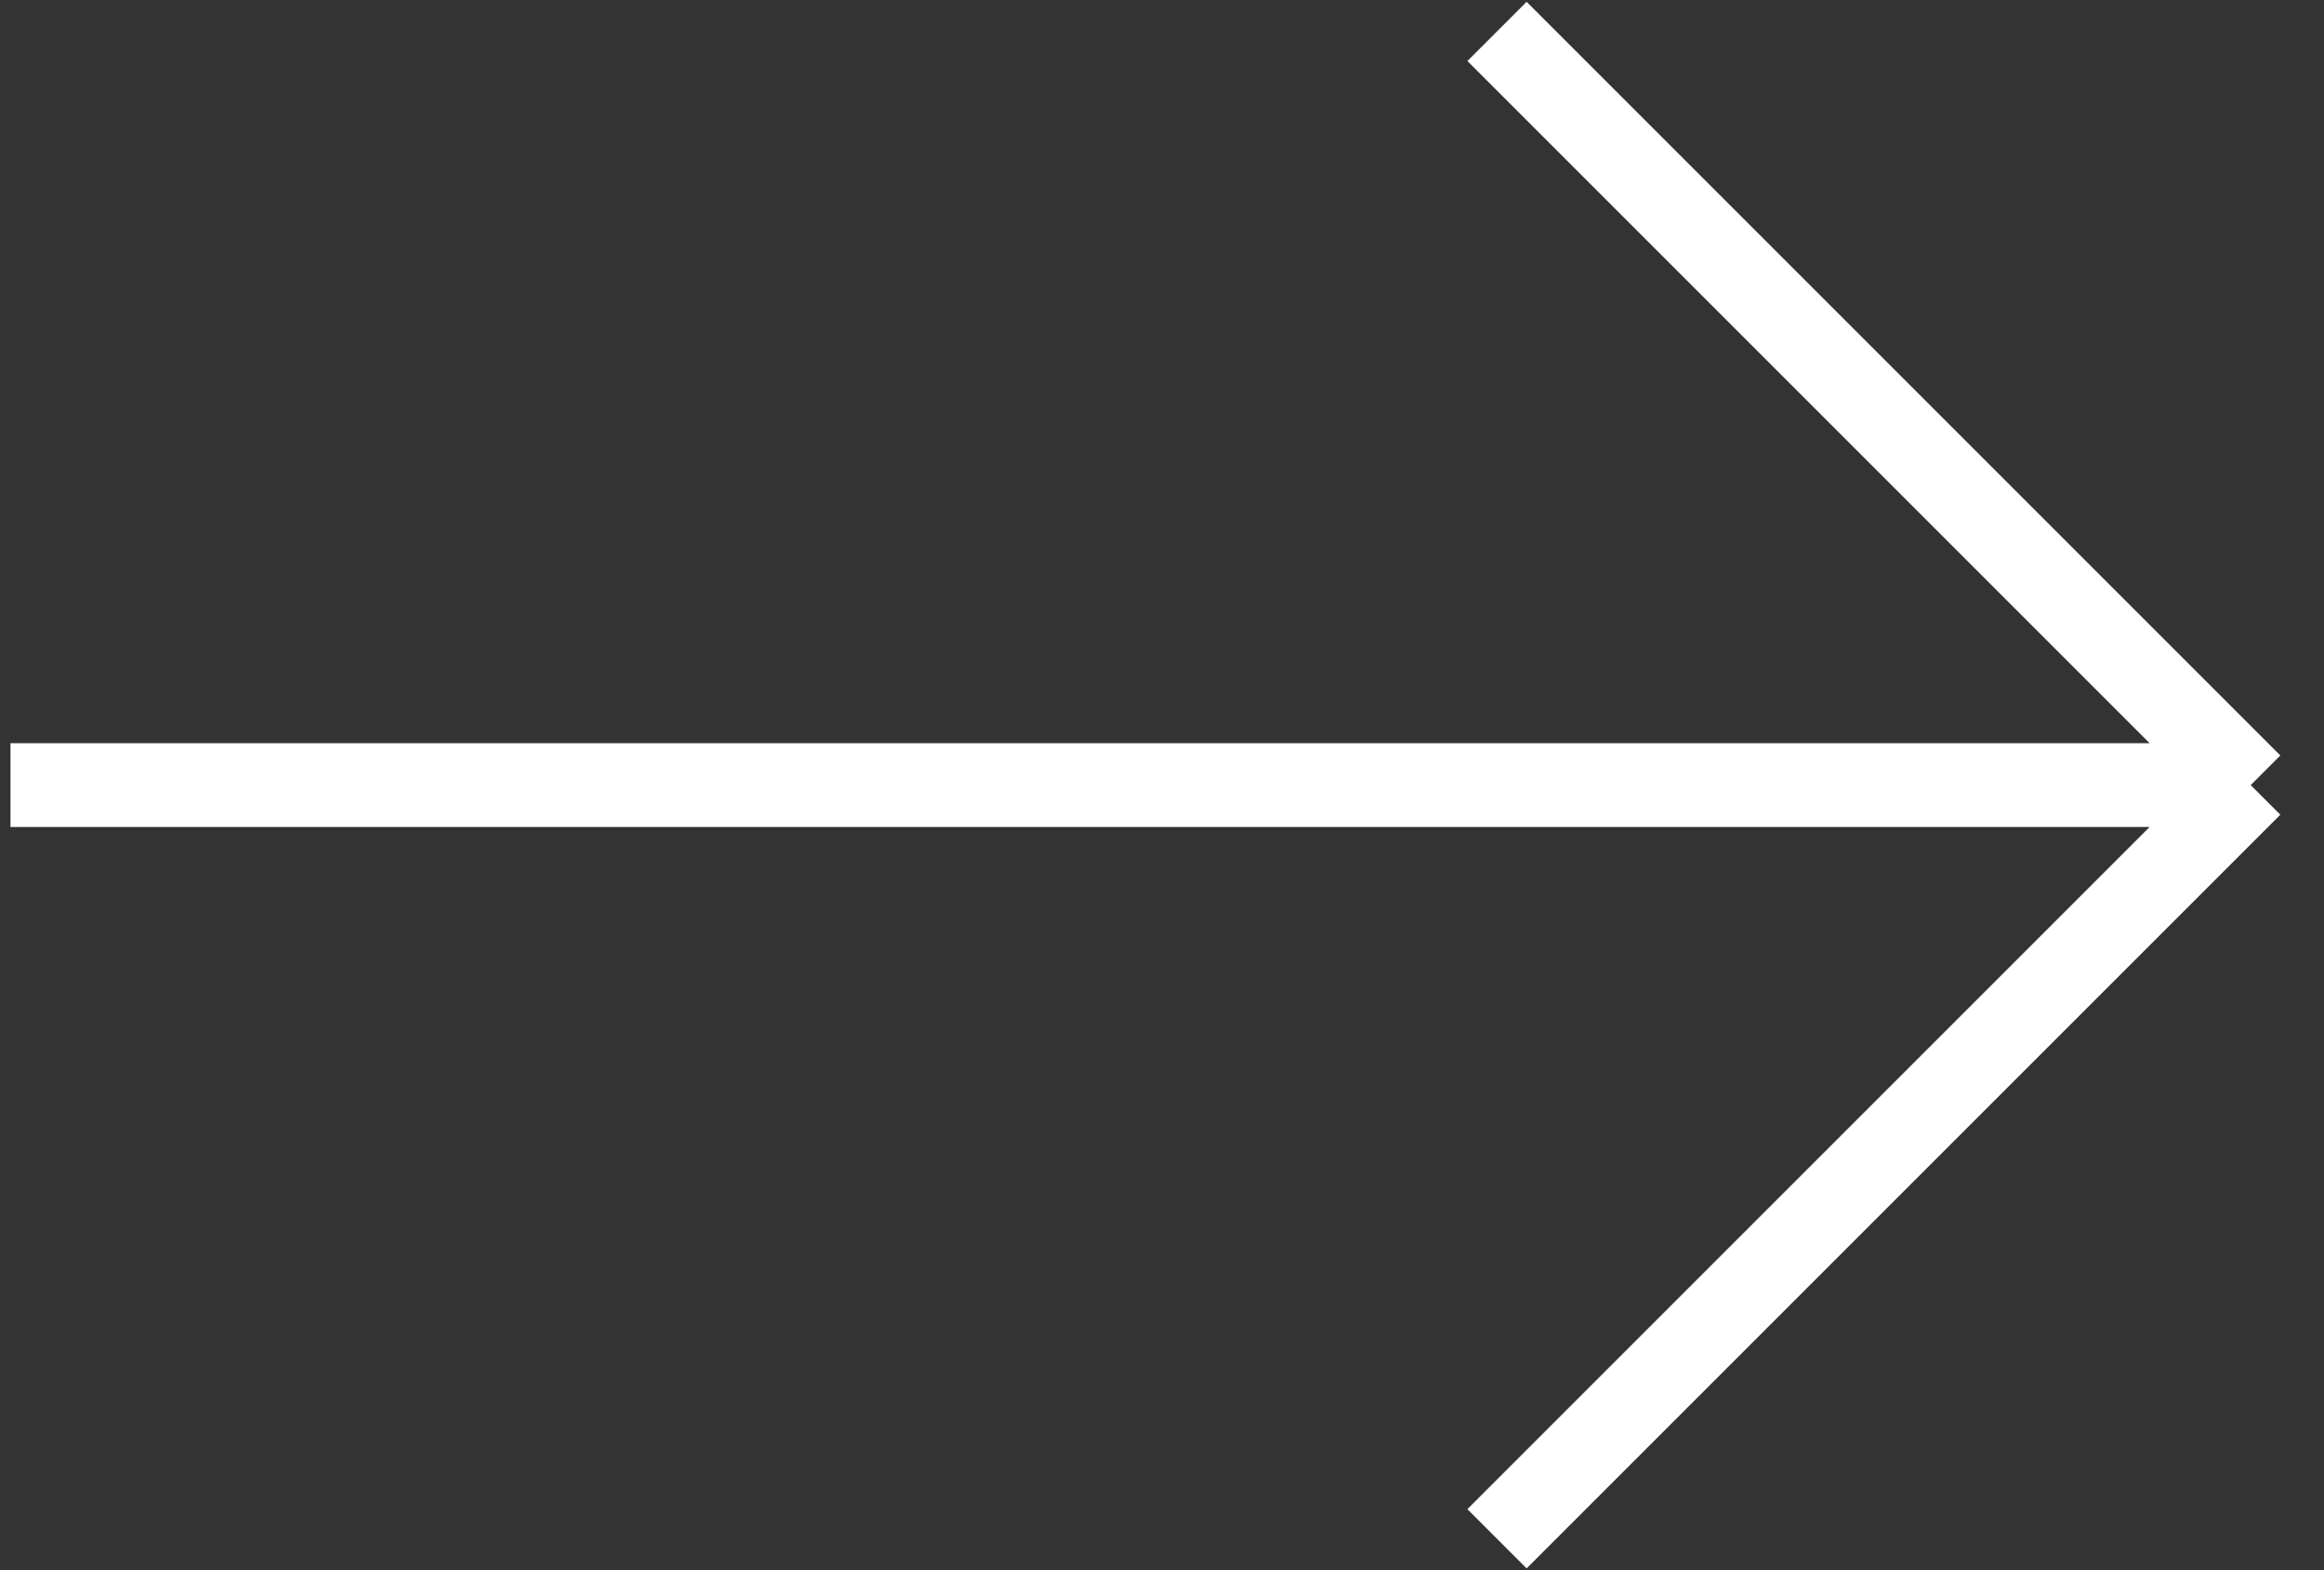 <?xml version="1.0" encoding="UTF-8"?> <svg xmlns="http://www.w3.org/2000/svg" width="111" height="75" viewBox="0 0 111 75" fill="none"><rect x="0" y="0" width="111" height="75" fill="#333333" stroke="none"/><path d="M0.5 37.5H107.5M107.5 37.5L71.5 1.5M107.5 37.5L71.5 73.5" stroke="white" stroke-width="4"></path></svg> 